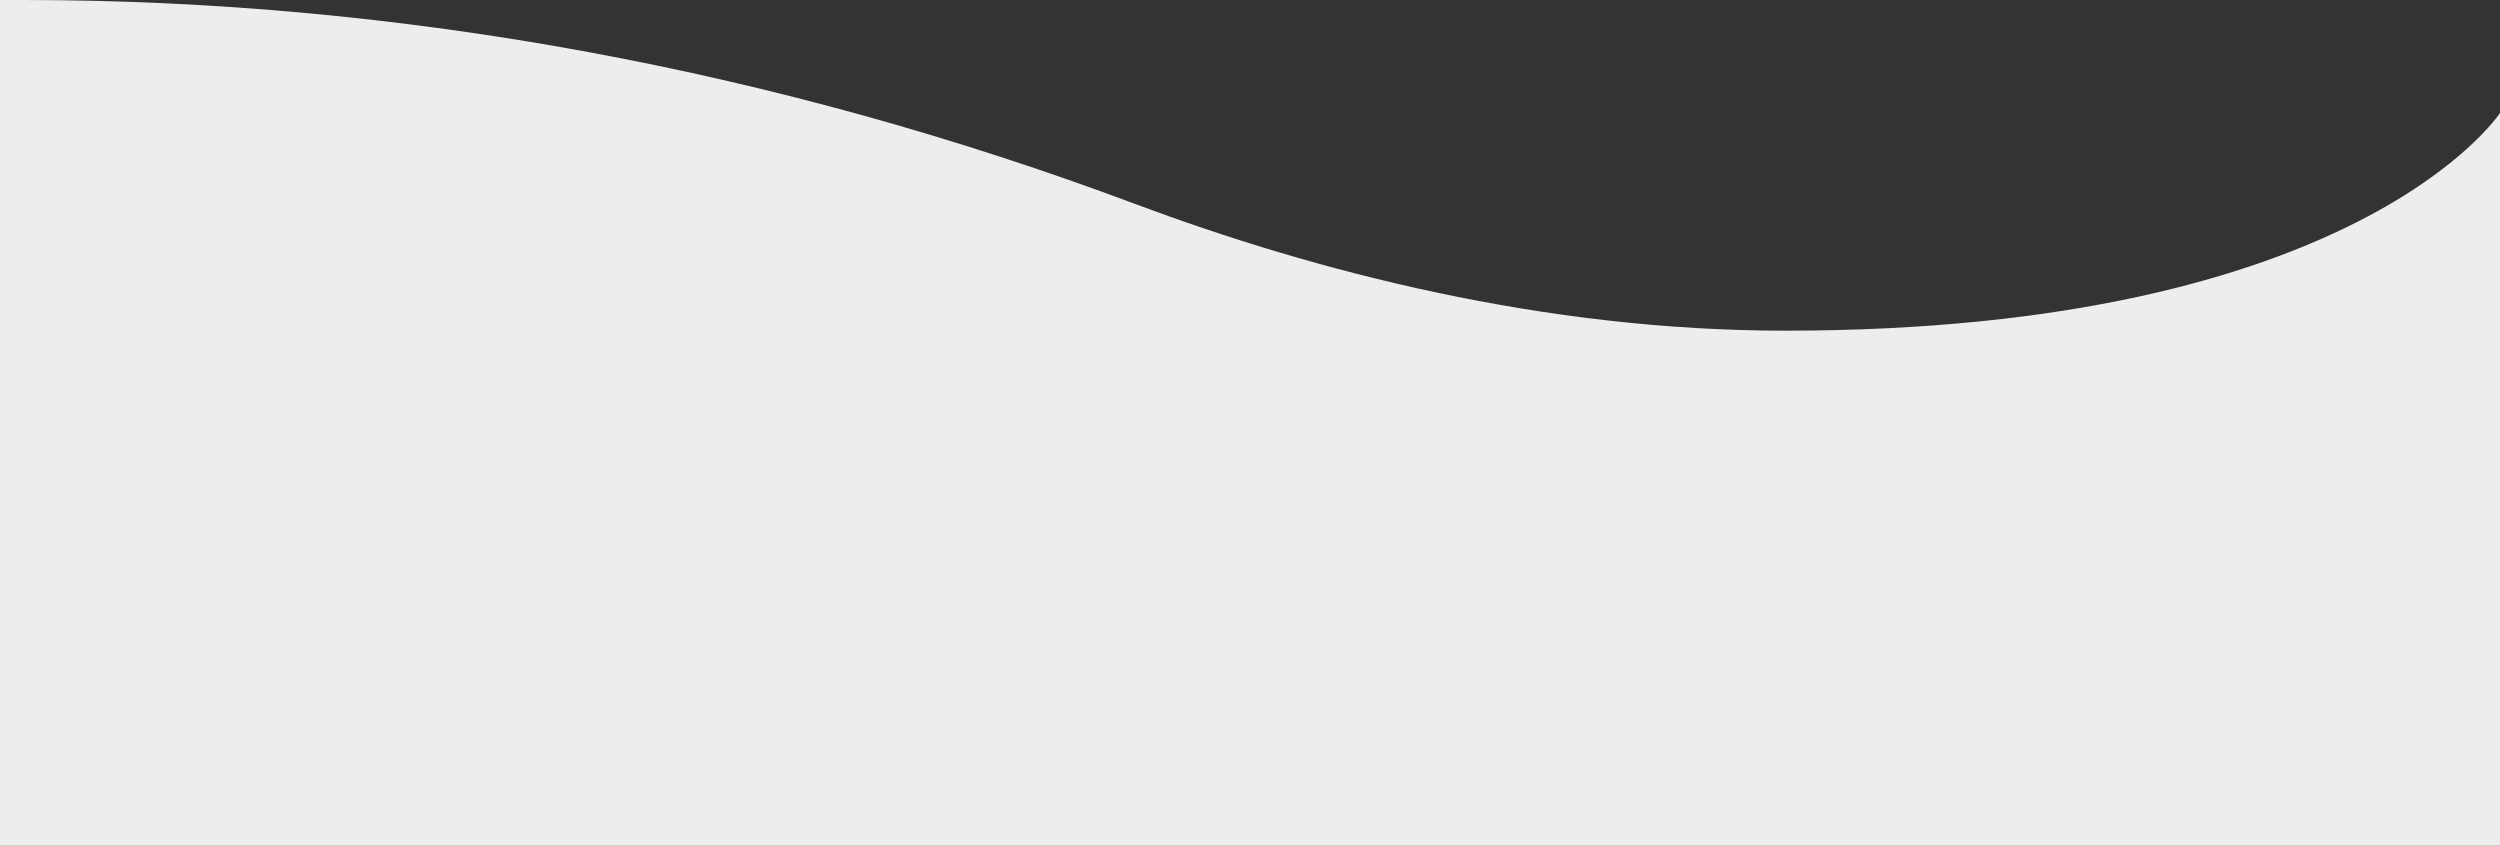 <svg xmlns="http://www.w3.org/2000/svg" viewBox="0 0 1600 541.35"><rect x="0" y="0" width="1600" height="541.35" fill="#333333" stroke="none"/><defs><style>.cls-1{fill:#ededed;}</style></defs><title>Ресурс 20</title><g id="Слой_2" data-name="Слой 2"><g id="Слой_1-2" data-name="Слой 1"><path class="cls-1" d="M0,0H14.79c243.06,0,483.7,45.24,711.36,130.41,116.4,43.55,261.78,81.22,416.42,81.22C1509.14,211.63,1600,72.31,1600,72.31v469H0Z"/></g></g></svg>